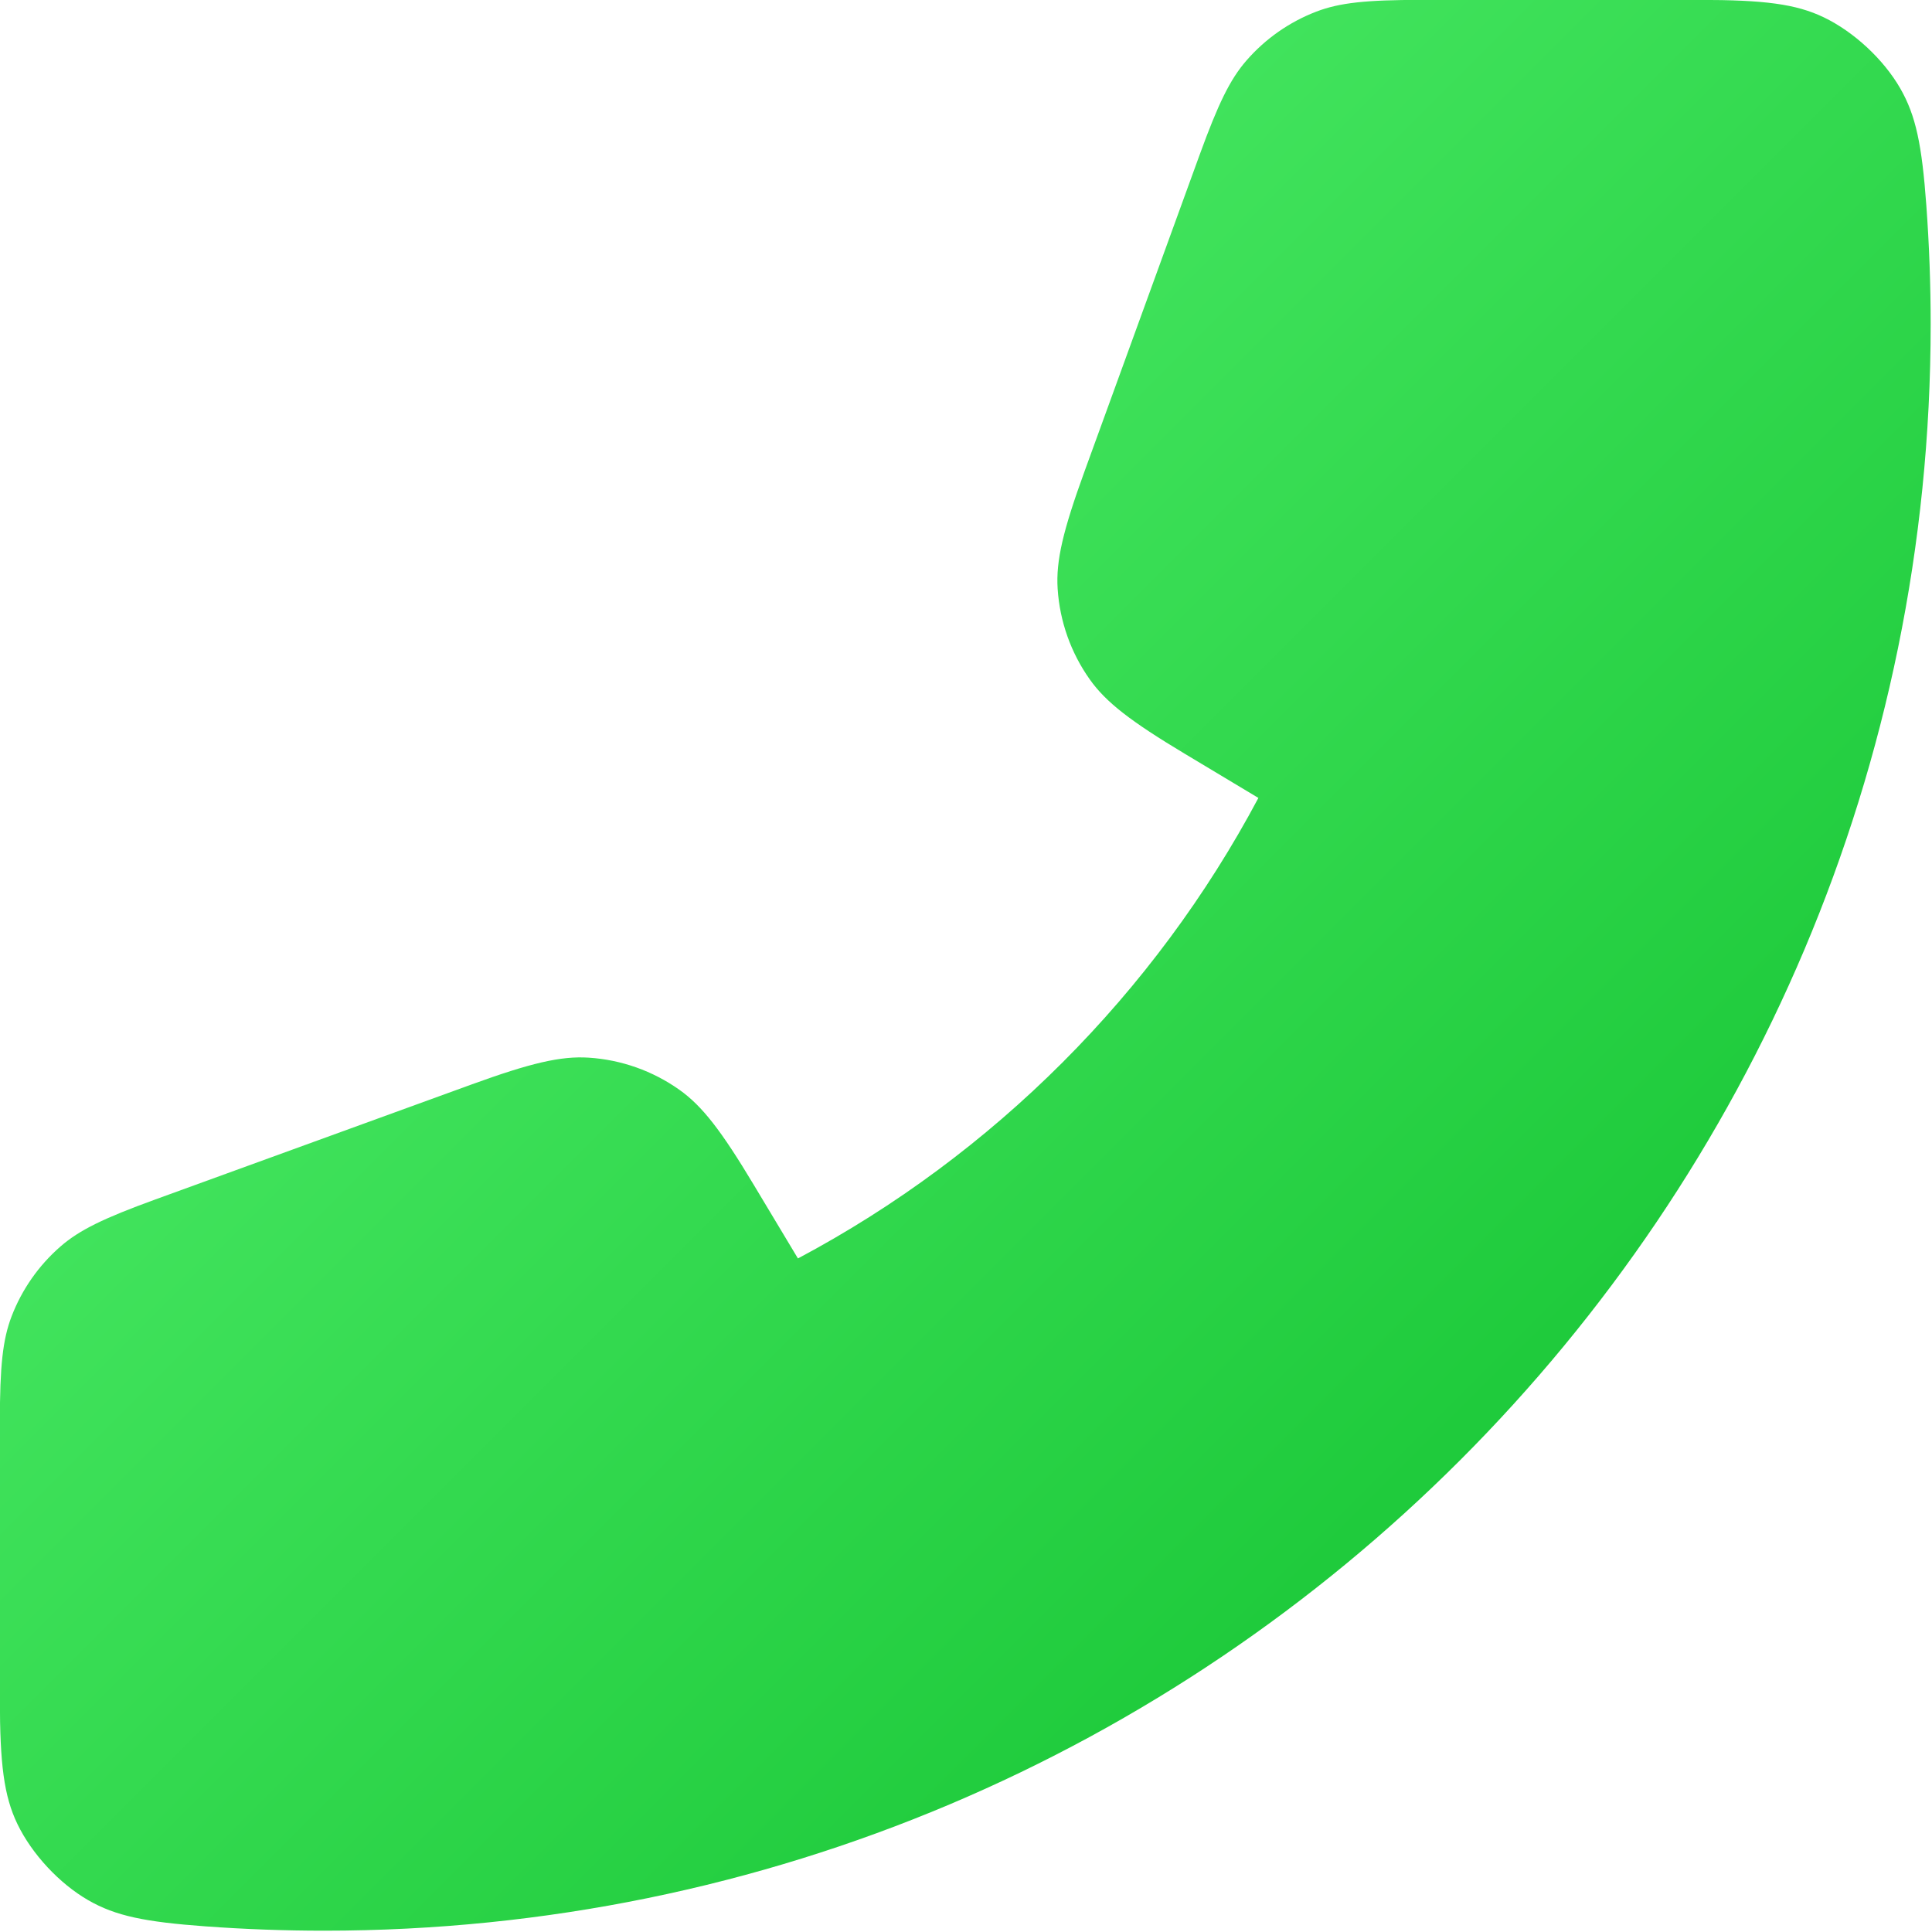 <?xml version="1.0" encoding="UTF-8" standalone="no"?>
<!DOCTYPE svg PUBLIC "-//W3C//DTD SVG 1.1//EN" "http://www.w3.org/Graphics/SVG/1.1/DTD/svg11.dtd">
<svg width="100%" height="100%" viewBox="0 0 609 609" version="1.1" xmlns="http://www.w3.org/2000/svg" xmlns:xlink="http://www.w3.org/1999/xlink" xml:space="preserve" xmlns:serif="http://www.serif.com/" style="fill-rule:evenodd;clip-rule:evenodd;stroke-linejoin:round;stroke-miterlimit:2;">
    <g transform="matrix(1.057,0,0,1.057,-240.914,-204.316)">
        <path d="M803.684,289.994C803.684,554.577 589.196,769.065 324.613,769.065C312.683,769.065 300.856,768.629 289.145,767.77C271.179,766.453 262.425,764.688 254.249,759.981C245.619,755.014 237.435,746.208 233.109,737.237C229.094,728.912 227.887,719.348 227.887,699.927L227.887,617.067C227.887,600.836 228.713,592.802 231.384,585.848C234.472,577.805 239.487,570.645 245.99,564.995C251.614,560.108 258.882,556.587 274.133,551.04L368.452,516.743C386.083,510.333 395.154,508.17 403.518,508.714C413.233,509.345 422.582,512.662 430.524,518.29C437.364,523.136 443.05,530.531 452.703,546.624C452.703,546.624 465.883,568.59 465.883,568.59C524.137,537.636 572.218,489.502 603.199,431.258L581.245,418.085C565.15,408.431 557.755,402.745 552.909,395.906C547.281,387.963 543.964,378.614 543.333,368.899C542.789,360.535 544.952,351.464 551.362,333.833L585.659,239.514C591.206,224.263 594.727,216.995 599.614,211.371C605.264,204.868 612.424,199.853 620.467,196.765C627.421,194.094 635.455,193.269 651.686,193.269L734.546,193.269C753.967,193.269 763.531,194.475 771.856,198.49C780.827,202.816 789.633,211 794.6,219.63C799.307,227.807 801.072,236.561 802.389,254.526C803.248,266.237 803.684,278.064 803.684,289.994Z" style="fill:url(#_Linear1);"/>
    </g>
    <defs>
        <linearGradient id="_Linear1" x1="0" y1="0" x2="1" y2="0" gradientUnits="userSpaceOnUse" gradientTransform="matrix(-575.796,-575.796,575.796,-575.796,803.684,769.065)"><stop offset="0" style="stop-color:rgb(10,188,40);stop-opacity:1"/><stop offset="1" style="stop-color:rgb(93,247,119);stop-opacity:1"/></linearGradient>
    </defs>
</svg>
